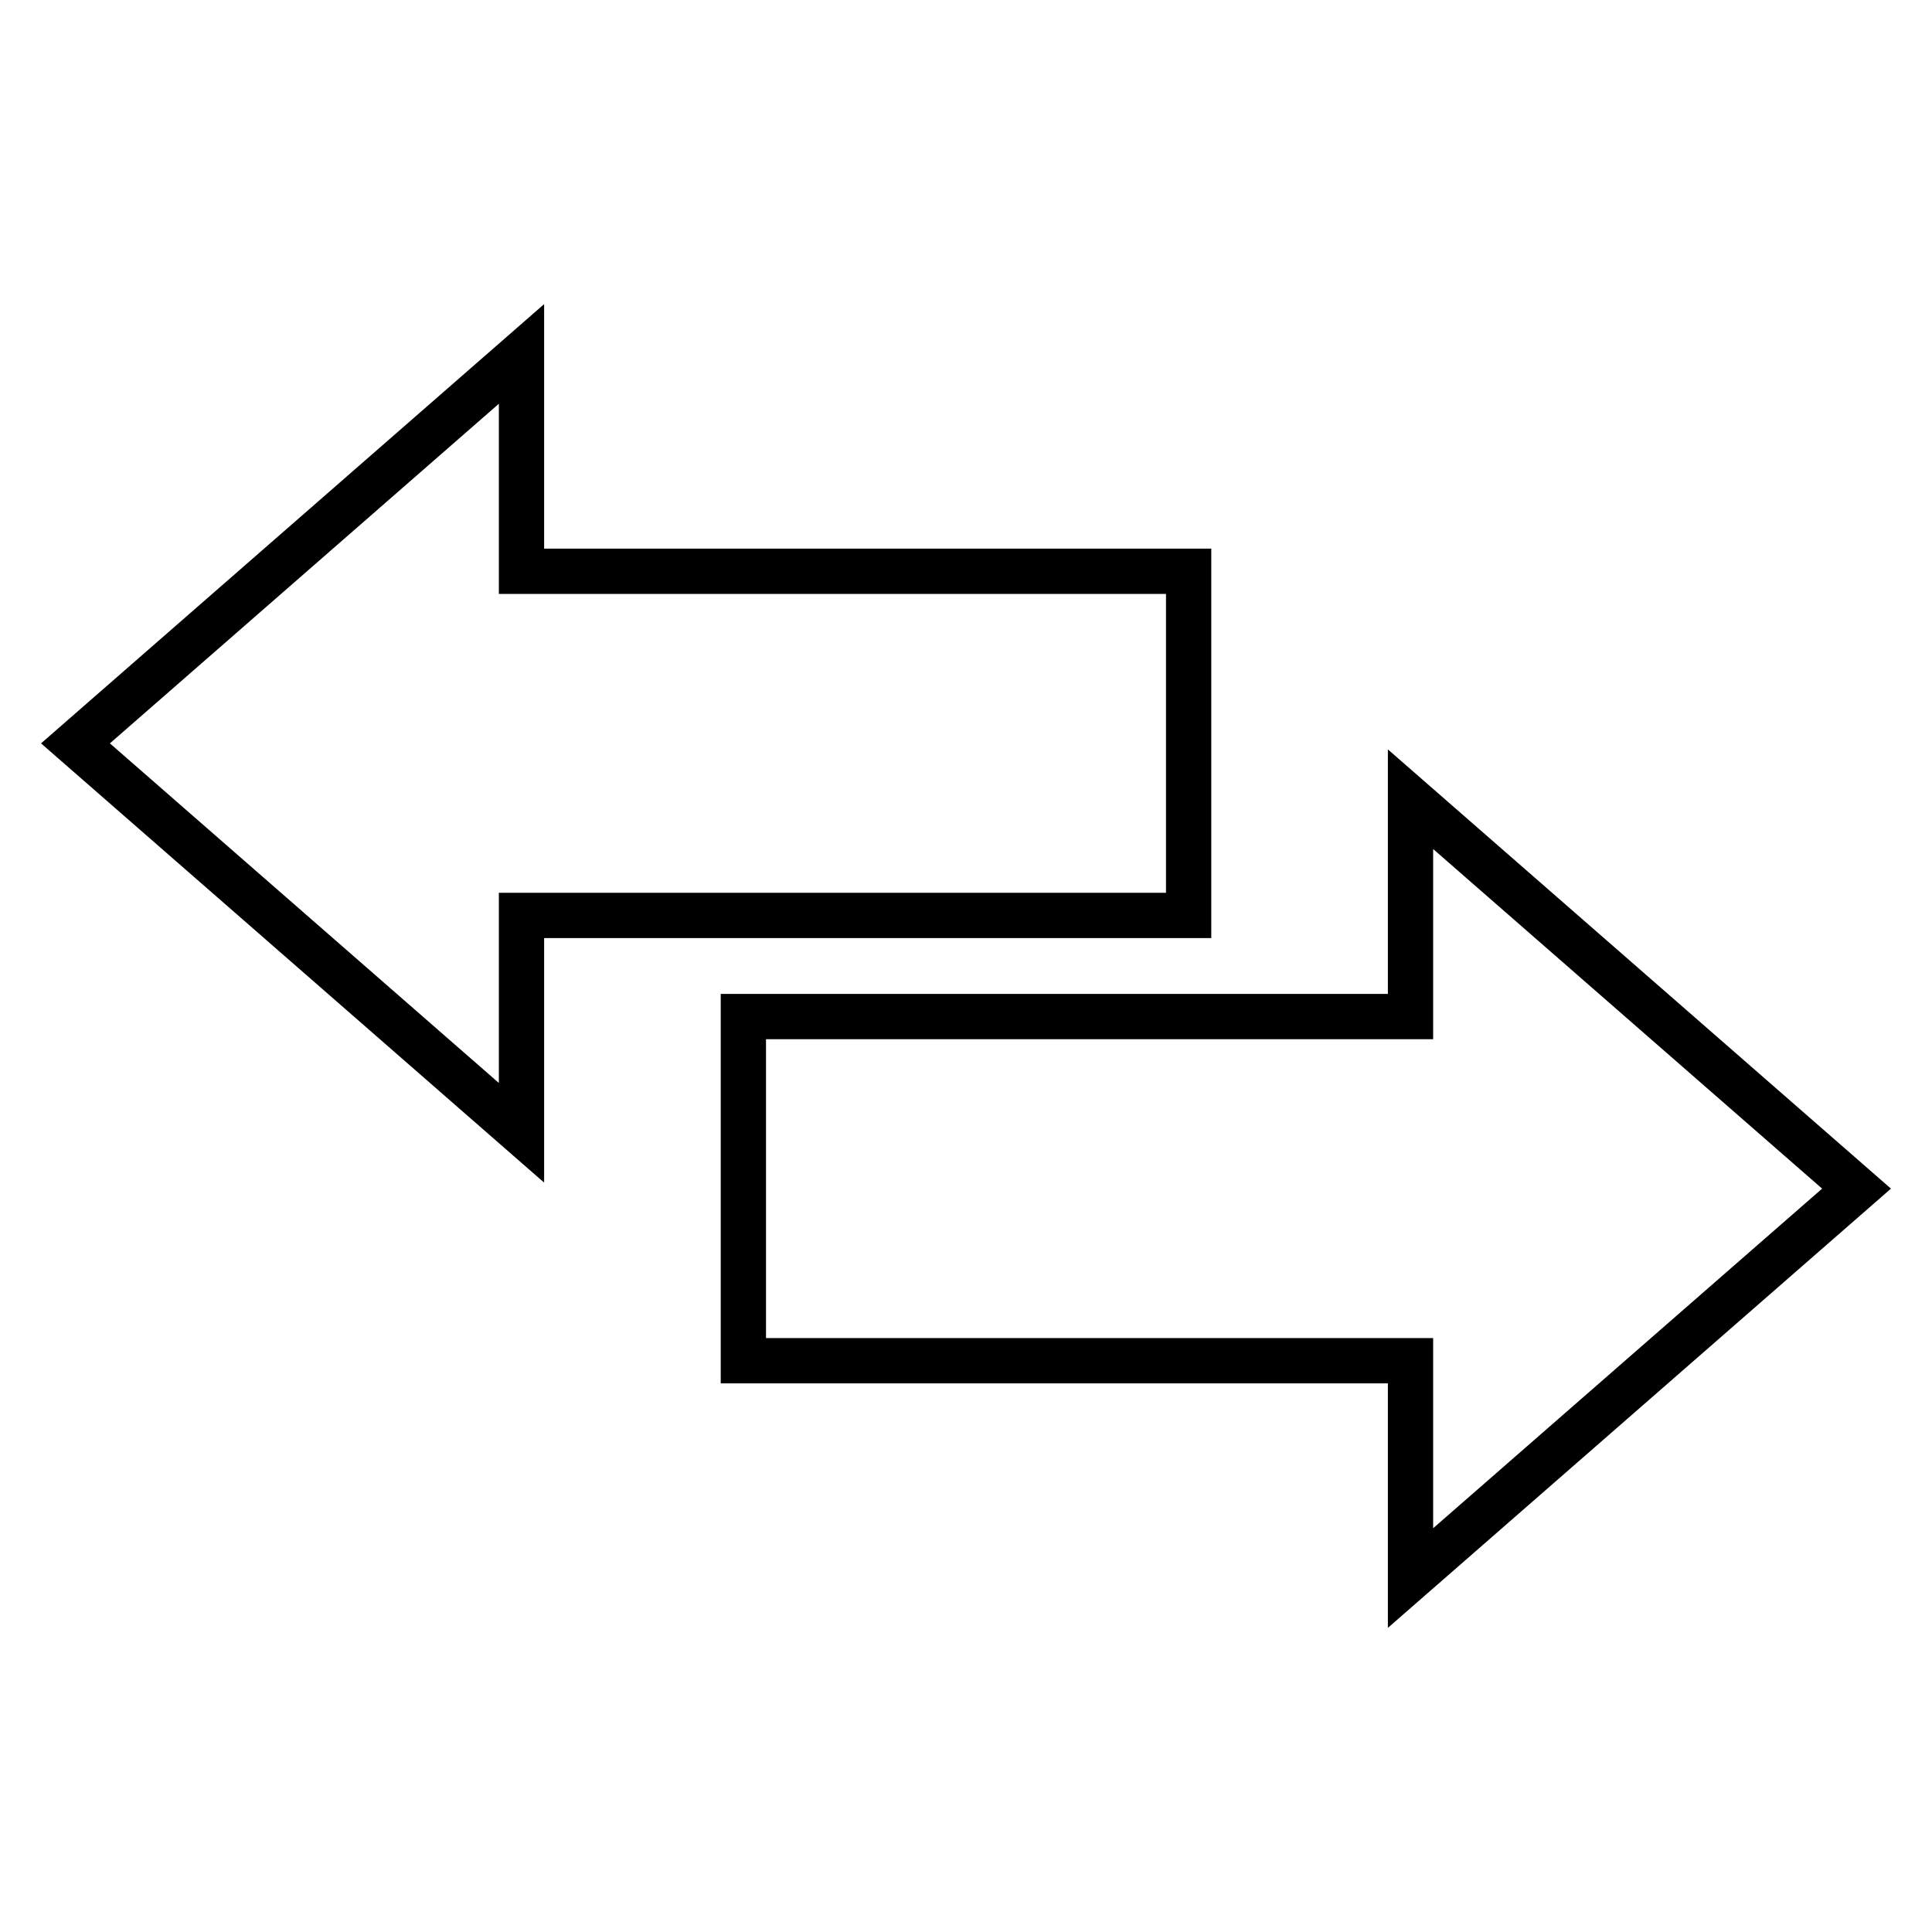 <?xml version="1.0" encoding="utf-8"?>
<!-- Svg Vector Icons : http://www.onlinewebfonts.com/icon -->
<!DOCTYPE svg PUBLIC "-//W3C//DTD SVG 1.1//EN" "http://www.w3.org/Graphics/SVG/1.1/DTD/svg11.dtd">
<svg version="1.1" xmlns="http://www.w3.org/2000/svg" xmlns:xlink="http://www.w3.org/1999/xlink" x="0px" y="0px" viewBox="0 0 256 256" enable-background="new 0 0 256 256" xml:space="preserve">
<g> <path stroke-width="6" fill-opacity="0" stroke="#000000"  d="M246,157.5l-59.1-51.6v28.8H98.5v45.6h88.4v28.8L246,157.5z M157.5,75.7H69.1V46.9L10,98.5l59.1,51.6v-28.8 h88.4V75.7z"/></g>
</svg>